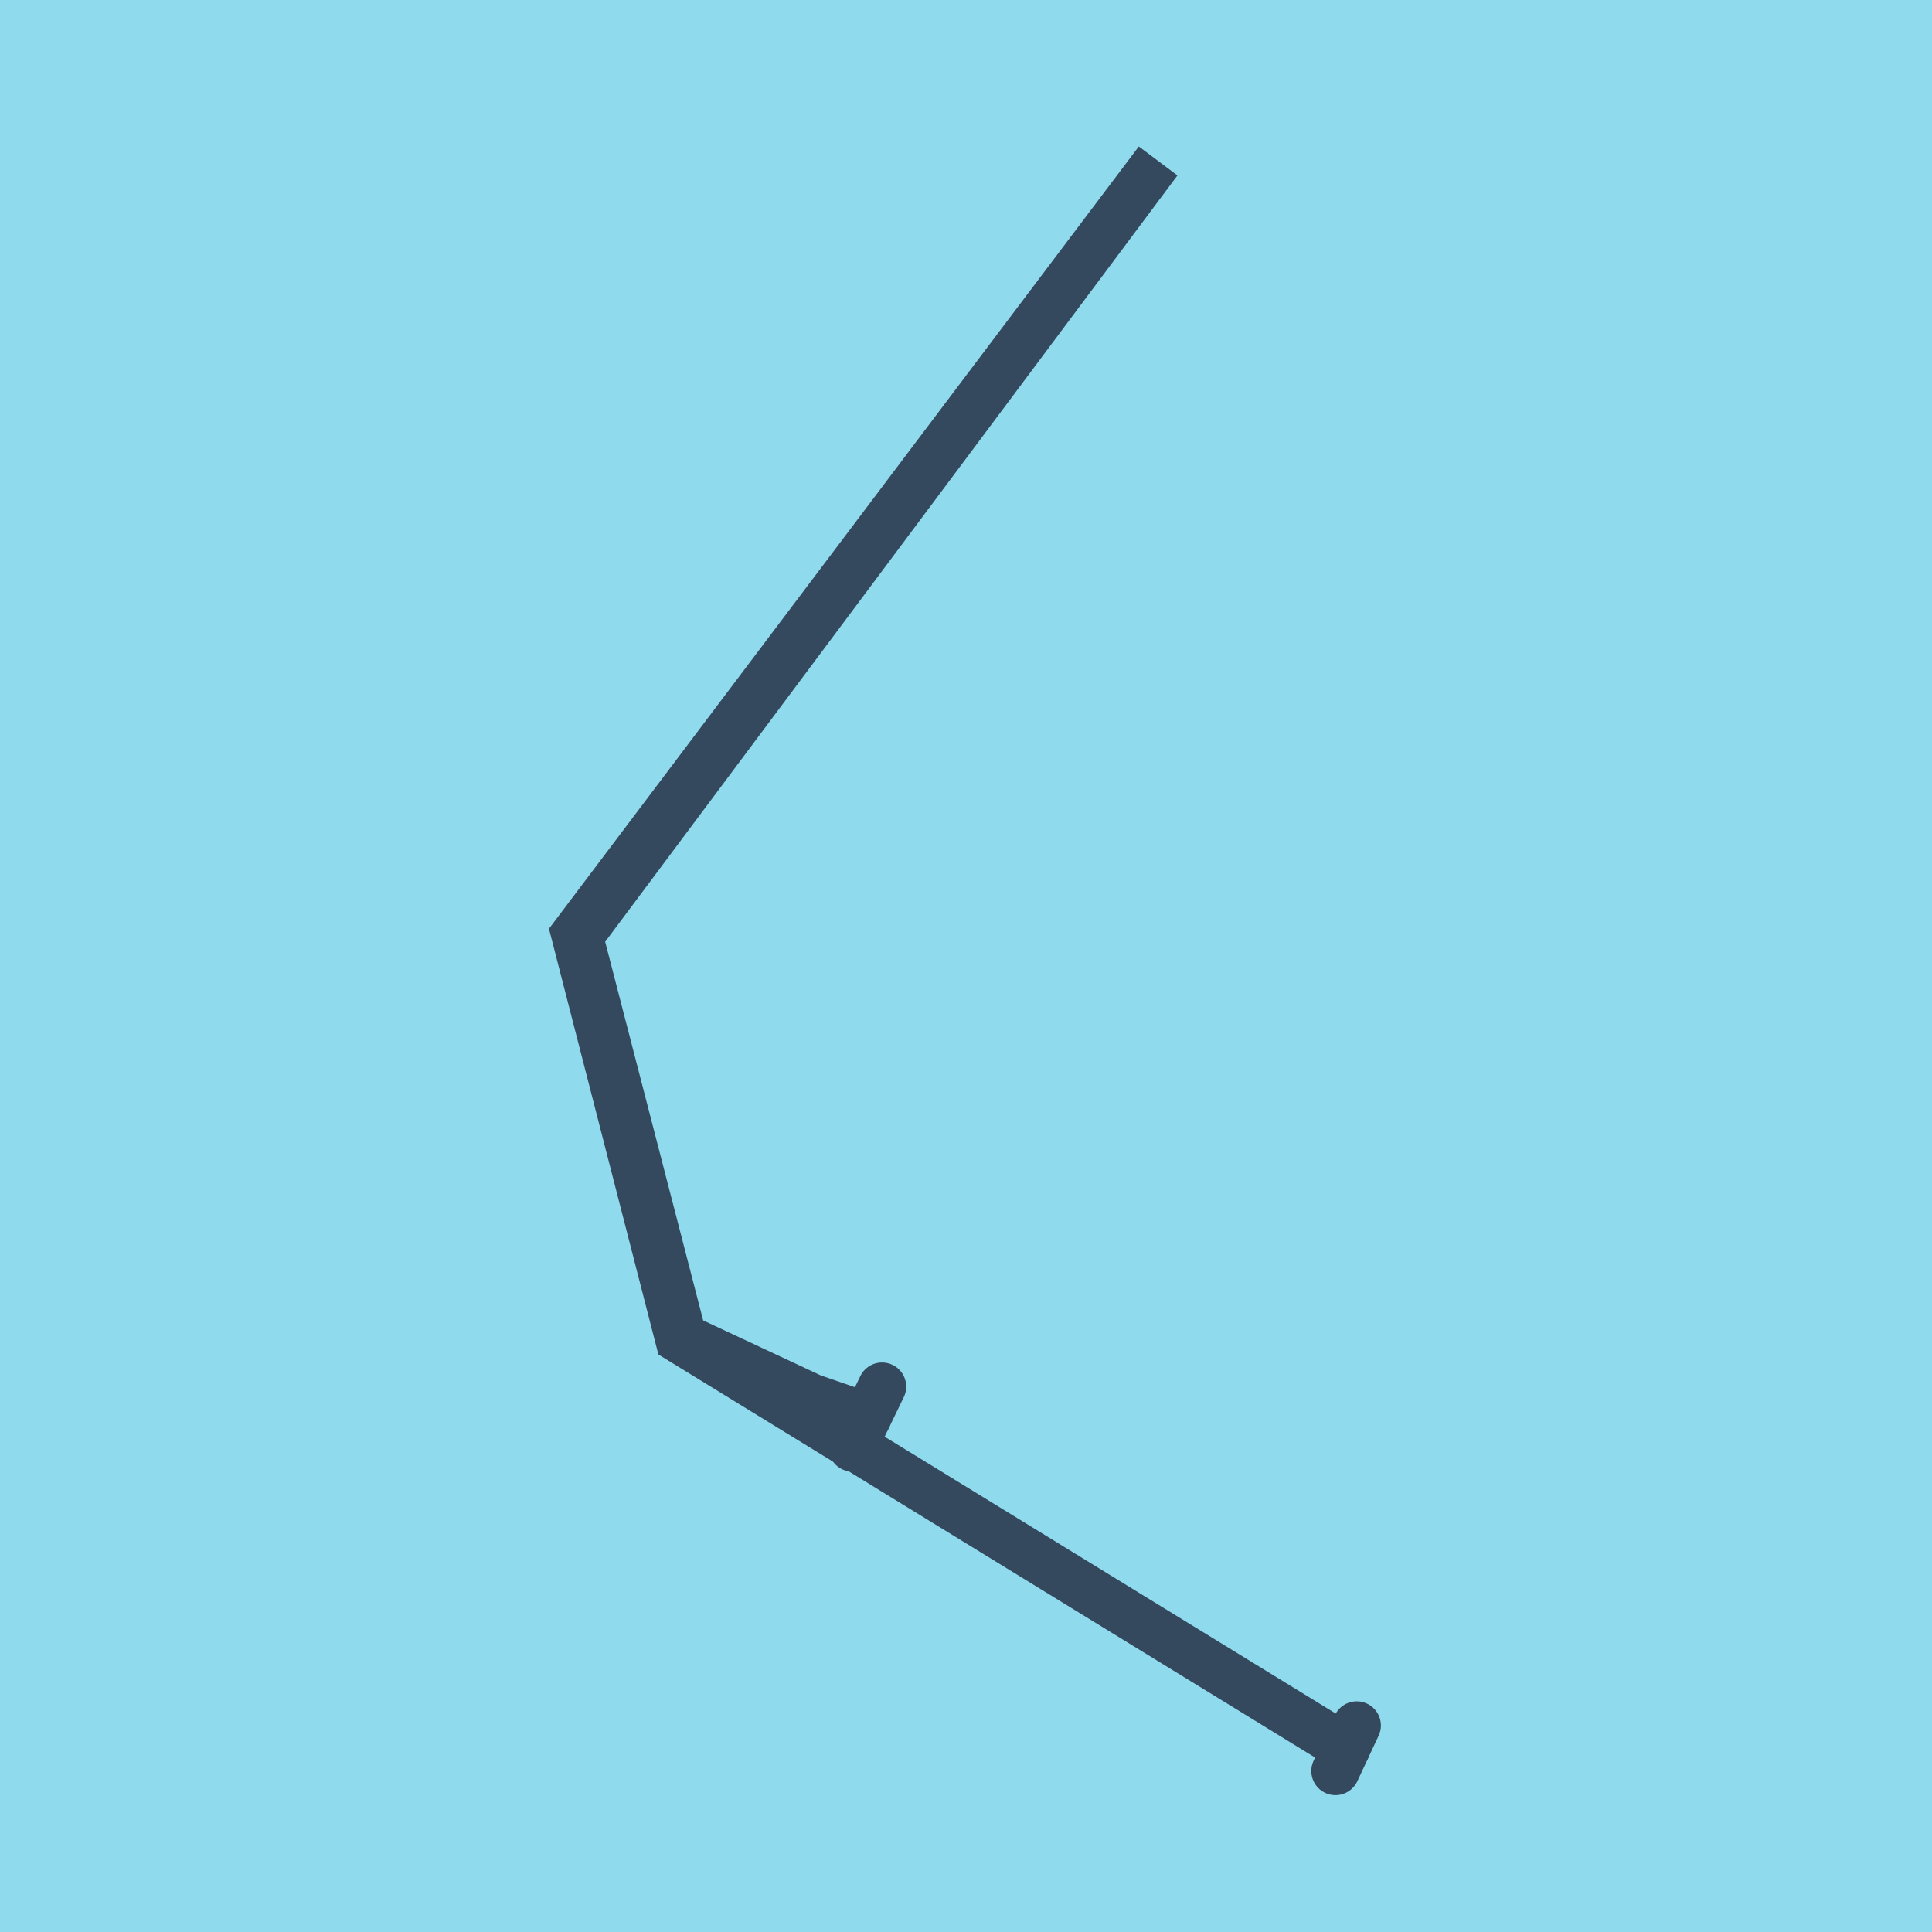 <?xml version="1.0" encoding="utf-8"?>
<!DOCTYPE svg PUBLIC "-//W3C//DTD SVG 1.1//EN" "http://www.w3.org/Graphics/SVG/1.1/DTD/svg11.dtd">
<svg xmlns="http://www.w3.org/2000/svg" xmlns:xlink="http://www.w3.org/1999/xlink" viewBox="-10 -10 120 120" preserveAspectRatio="xMidYMid meet">
	<path style="fill:#90daee" d="M-10-10h120v120H-10z"/>
			<polyline stroke-linecap="round" points="72.948,100 74.27,97.173 " style="fill:none;stroke:#34495e;stroke-width: 3px"/>
			<polyline stroke-linecap="round" points="42.955,79.905 44.786,76.127 " style="fill:none;stroke:#34495e;stroke-width: 3px"/>
			<polyline stroke-linecap="round" points="73.609,98.586 32.195,73.169 25.73,48.012 61.932,0 25.956,48.174 32.399,73.072 40.413,76.821 43.871,78.016 " style="fill:none;stroke:#34495e;stroke-width: 3px"/>
	</svg>
